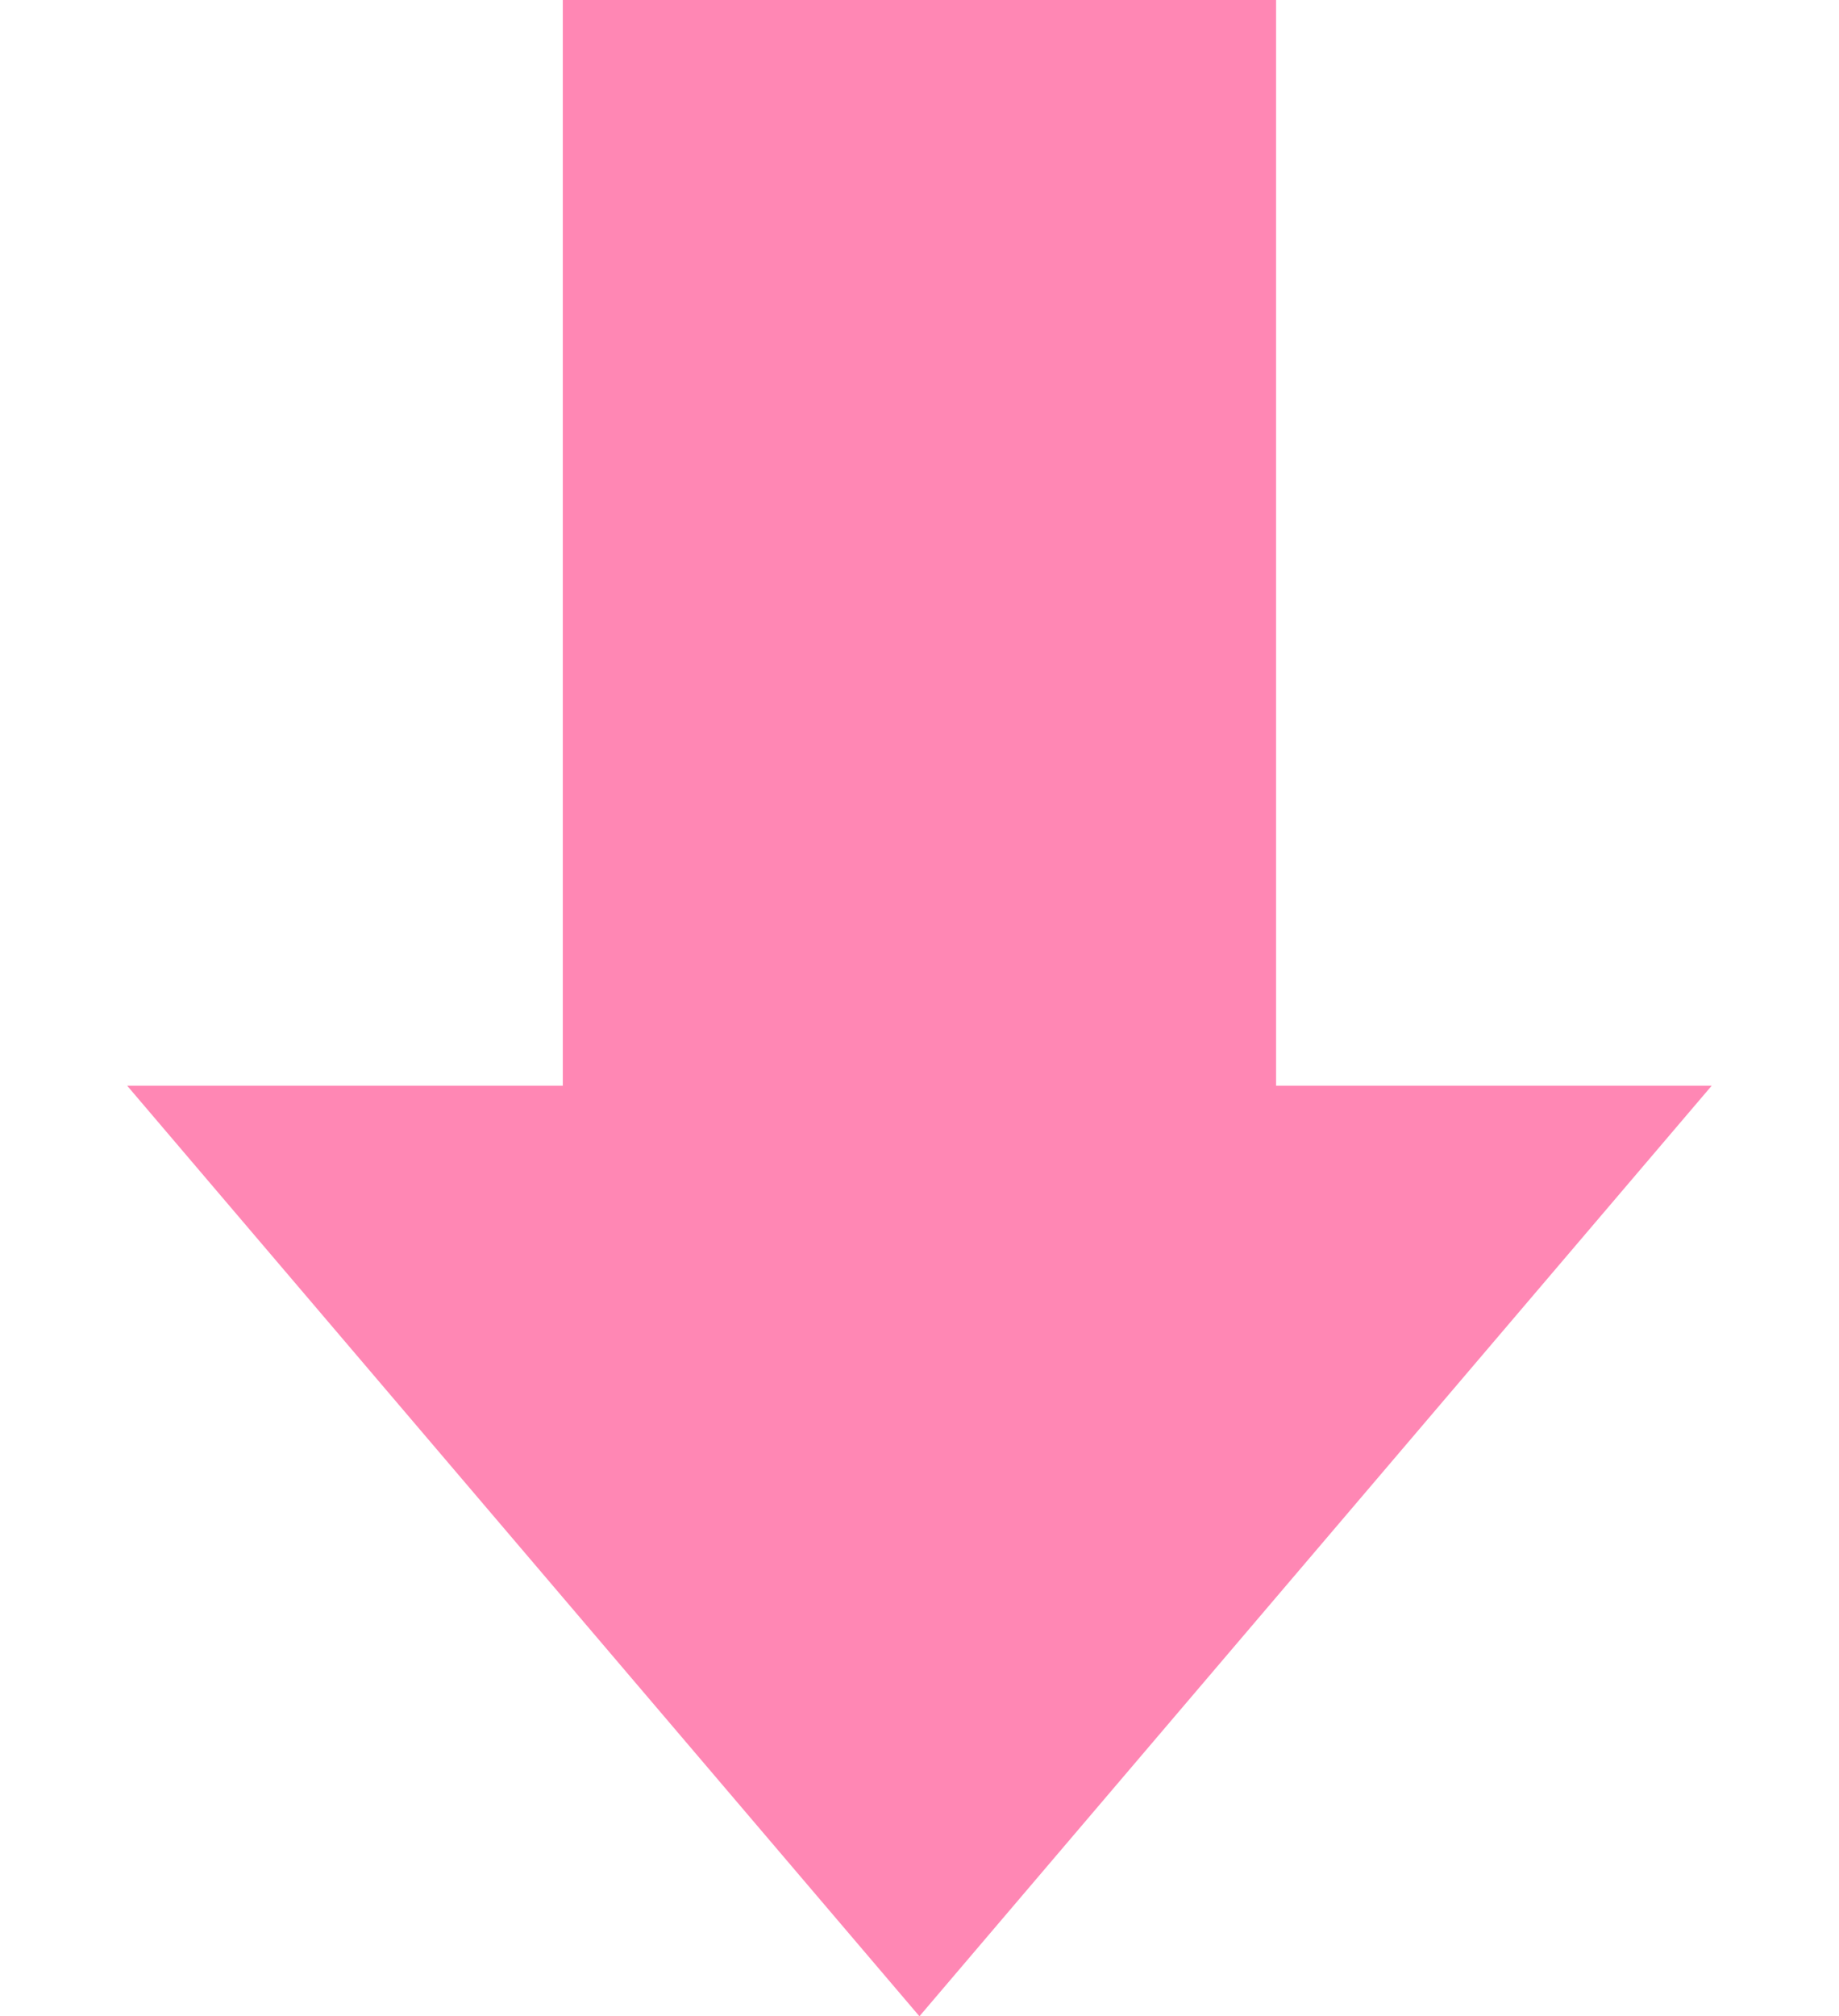 <svg width="52" height="57" viewBox="0 0 52 57" fill="none" xmlns="http://www.w3.org/2000/svg">
<rect x="15.914" width="20.169" height="44.723" fill="#FF87B4"/>
<path d="M25.998 57L3.595 30.692L48.401 30.692L25.998 57Z" fill="#FF87B4"/>
</svg>
